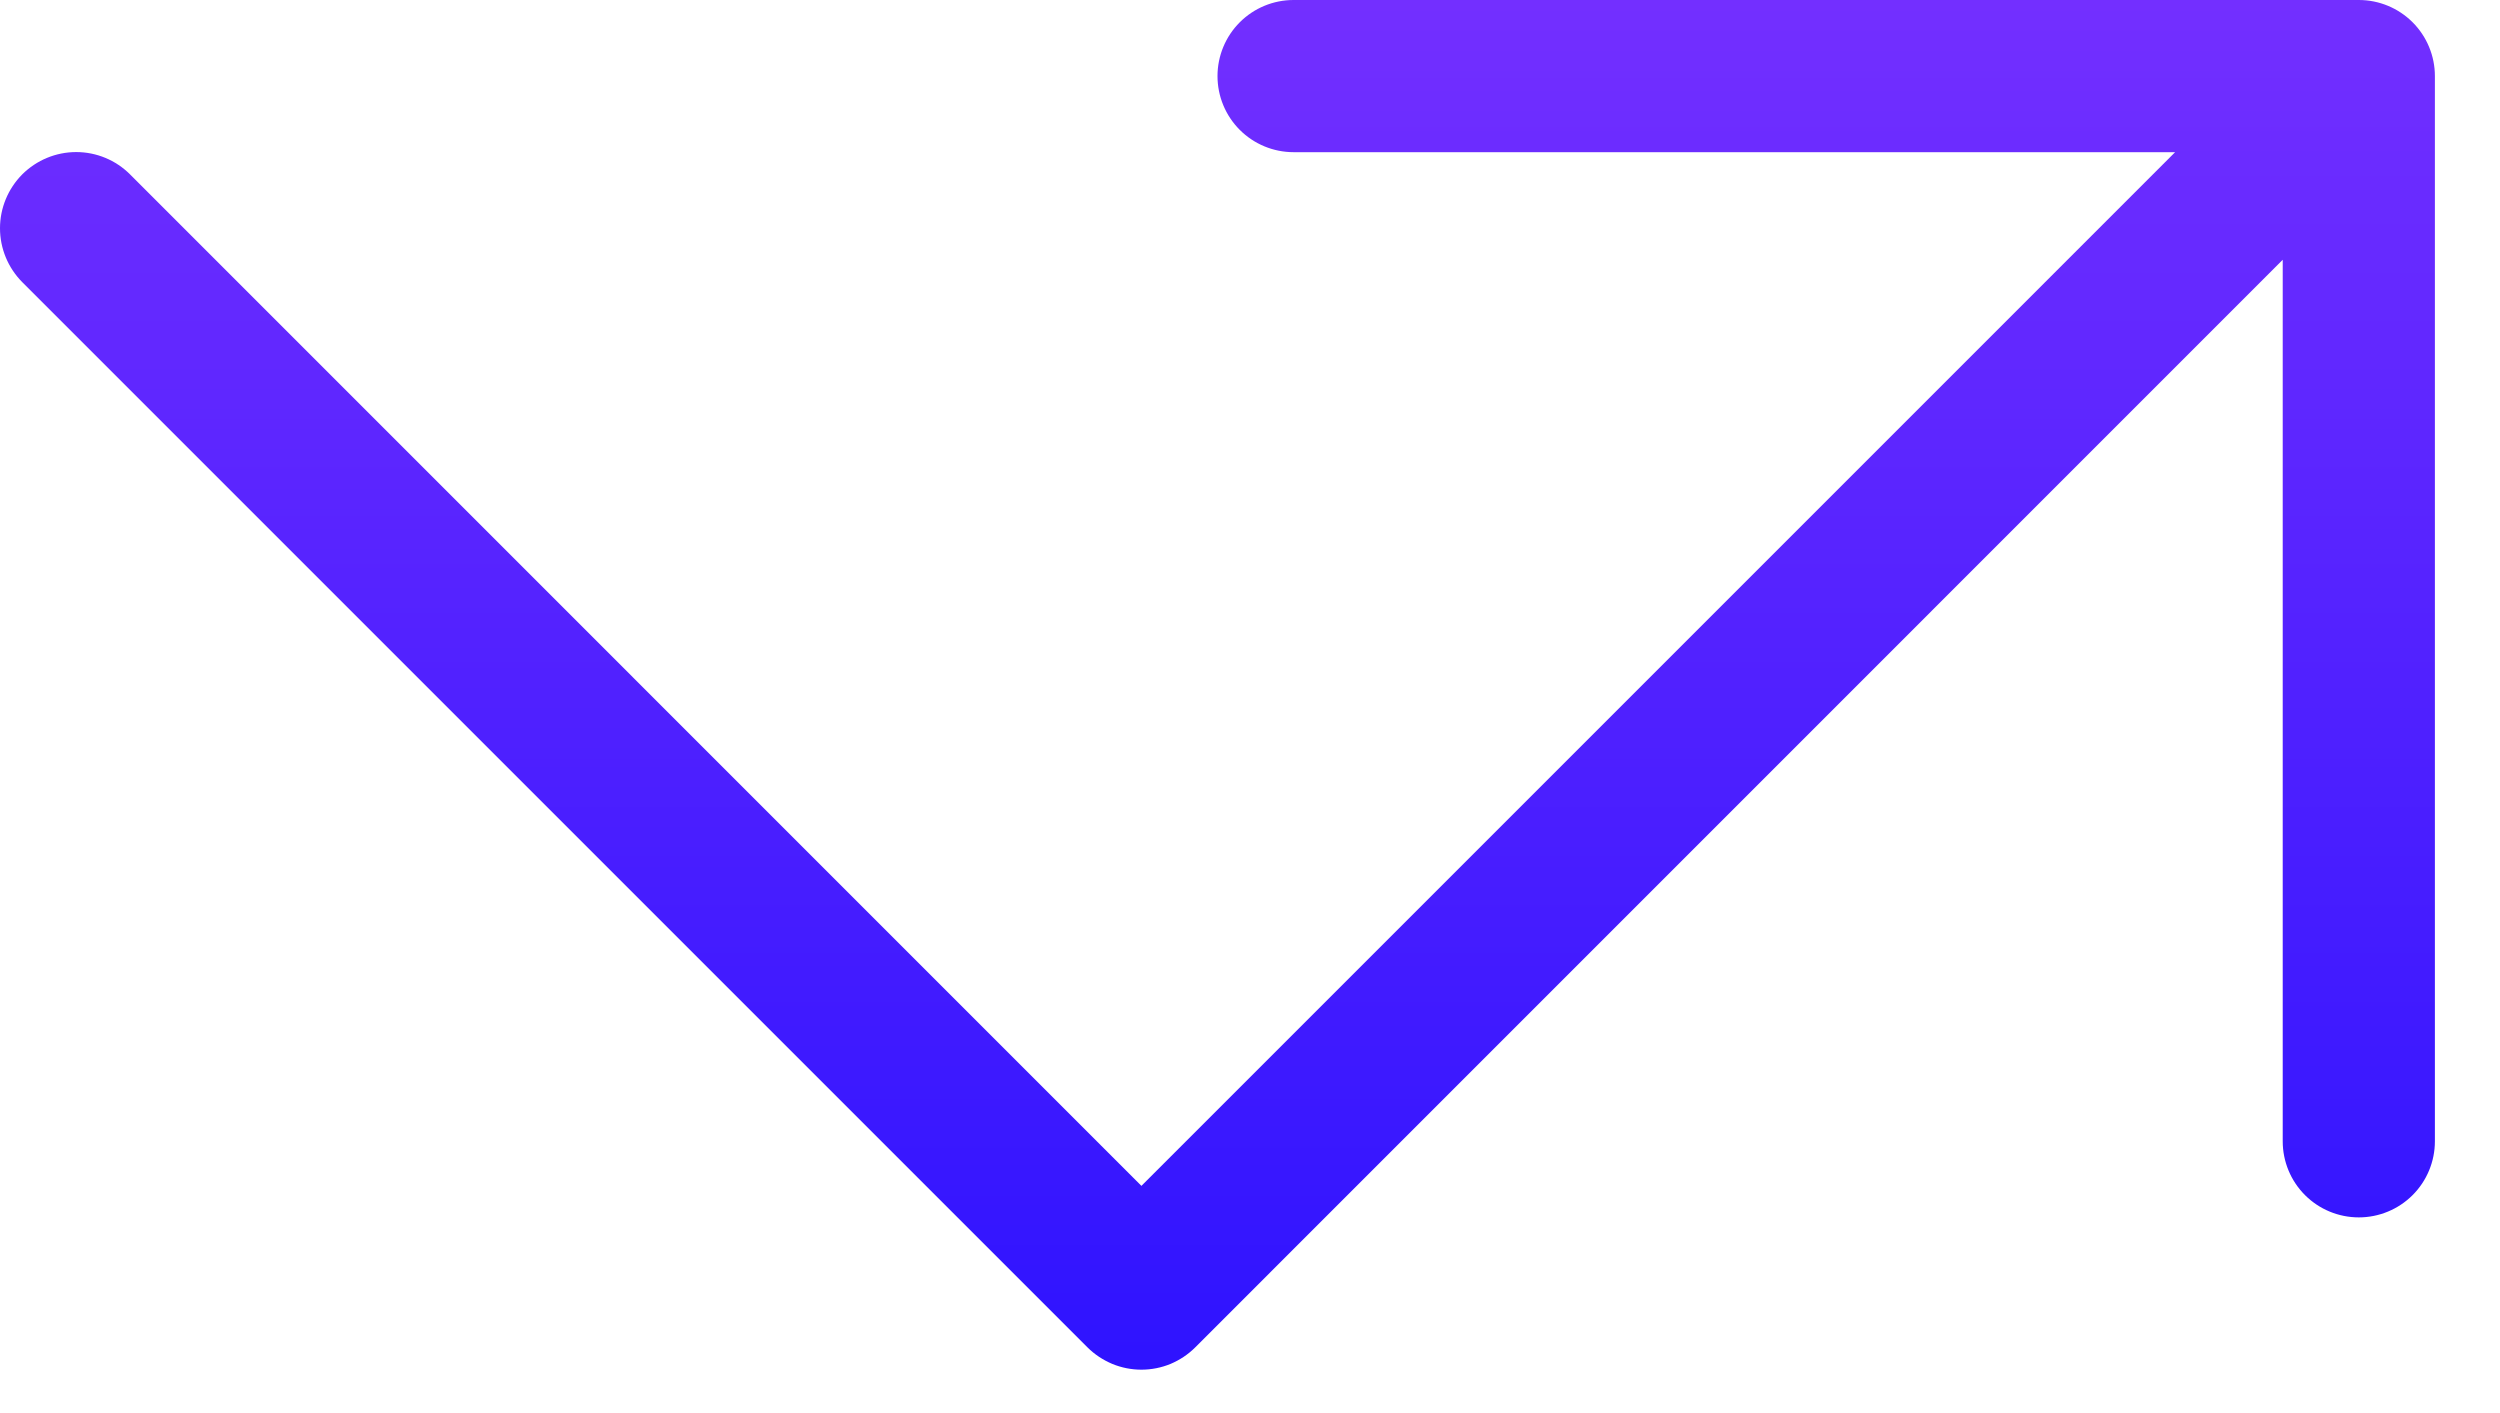 <?xml version="1.0" encoding="UTF-8"?> <svg xmlns="http://www.w3.org/2000/svg" width="23" height="13" viewBox="0 0 23 13" fill="none"> <path d="M21.701 0C21.887 0 22.065 0.074 22.196 0.205C22.327 0.336 22.401 0.514 22.401 0.7V10.5C22.401 10.686 22.327 10.864 22.196 10.995C22.065 11.126 21.887 11.2 21.701 11.2C21.515 11.2 21.337 11.126 21.206 10.995C21.075 10.864 21.001 10.686 21.001 10.5V2.39L10.996 12.396C10.931 12.461 10.854 12.512 10.769 12.548C10.684 12.583 10.593 12.601 10.501 12.601C10.409 12.601 10.318 12.583 10.233 12.548C10.148 12.512 10.07 12.461 10.005 12.396L0.205 2.596C0.074 2.464 -3.81608e-06 2.286 -3.8147e-06 2.1C-3.81331e-06 1.914 0.074 1.736 0.205 1.604C0.337 1.473 0.515 1.399 0.701 1.399C0.887 1.399 1.065 1.473 1.196 1.604L10.501 10.91L20.011 1.4H11.901C11.715 1.4 11.537 1.326 11.406 1.195C11.275 1.064 11.201 0.886 11.201 0.7C11.201 0.514 11.275 0.336 11.406 0.205C11.537 0.074 11.715 0 11.901 0H21.701Z" fill="url(#paint0_linear_144_207)"></path> <defs> <linearGradient id="paint0_linear_144_207" x1="11.2" y1="-2.186" x2="11.2" y2="21.068" gradientUnits="userSpaceOnUse"> <stop stop-color="#7F34FF"></stop> <stop offset="1" stop-color="#0000FF"></stop> </linearGradient> </defs> </svg> 